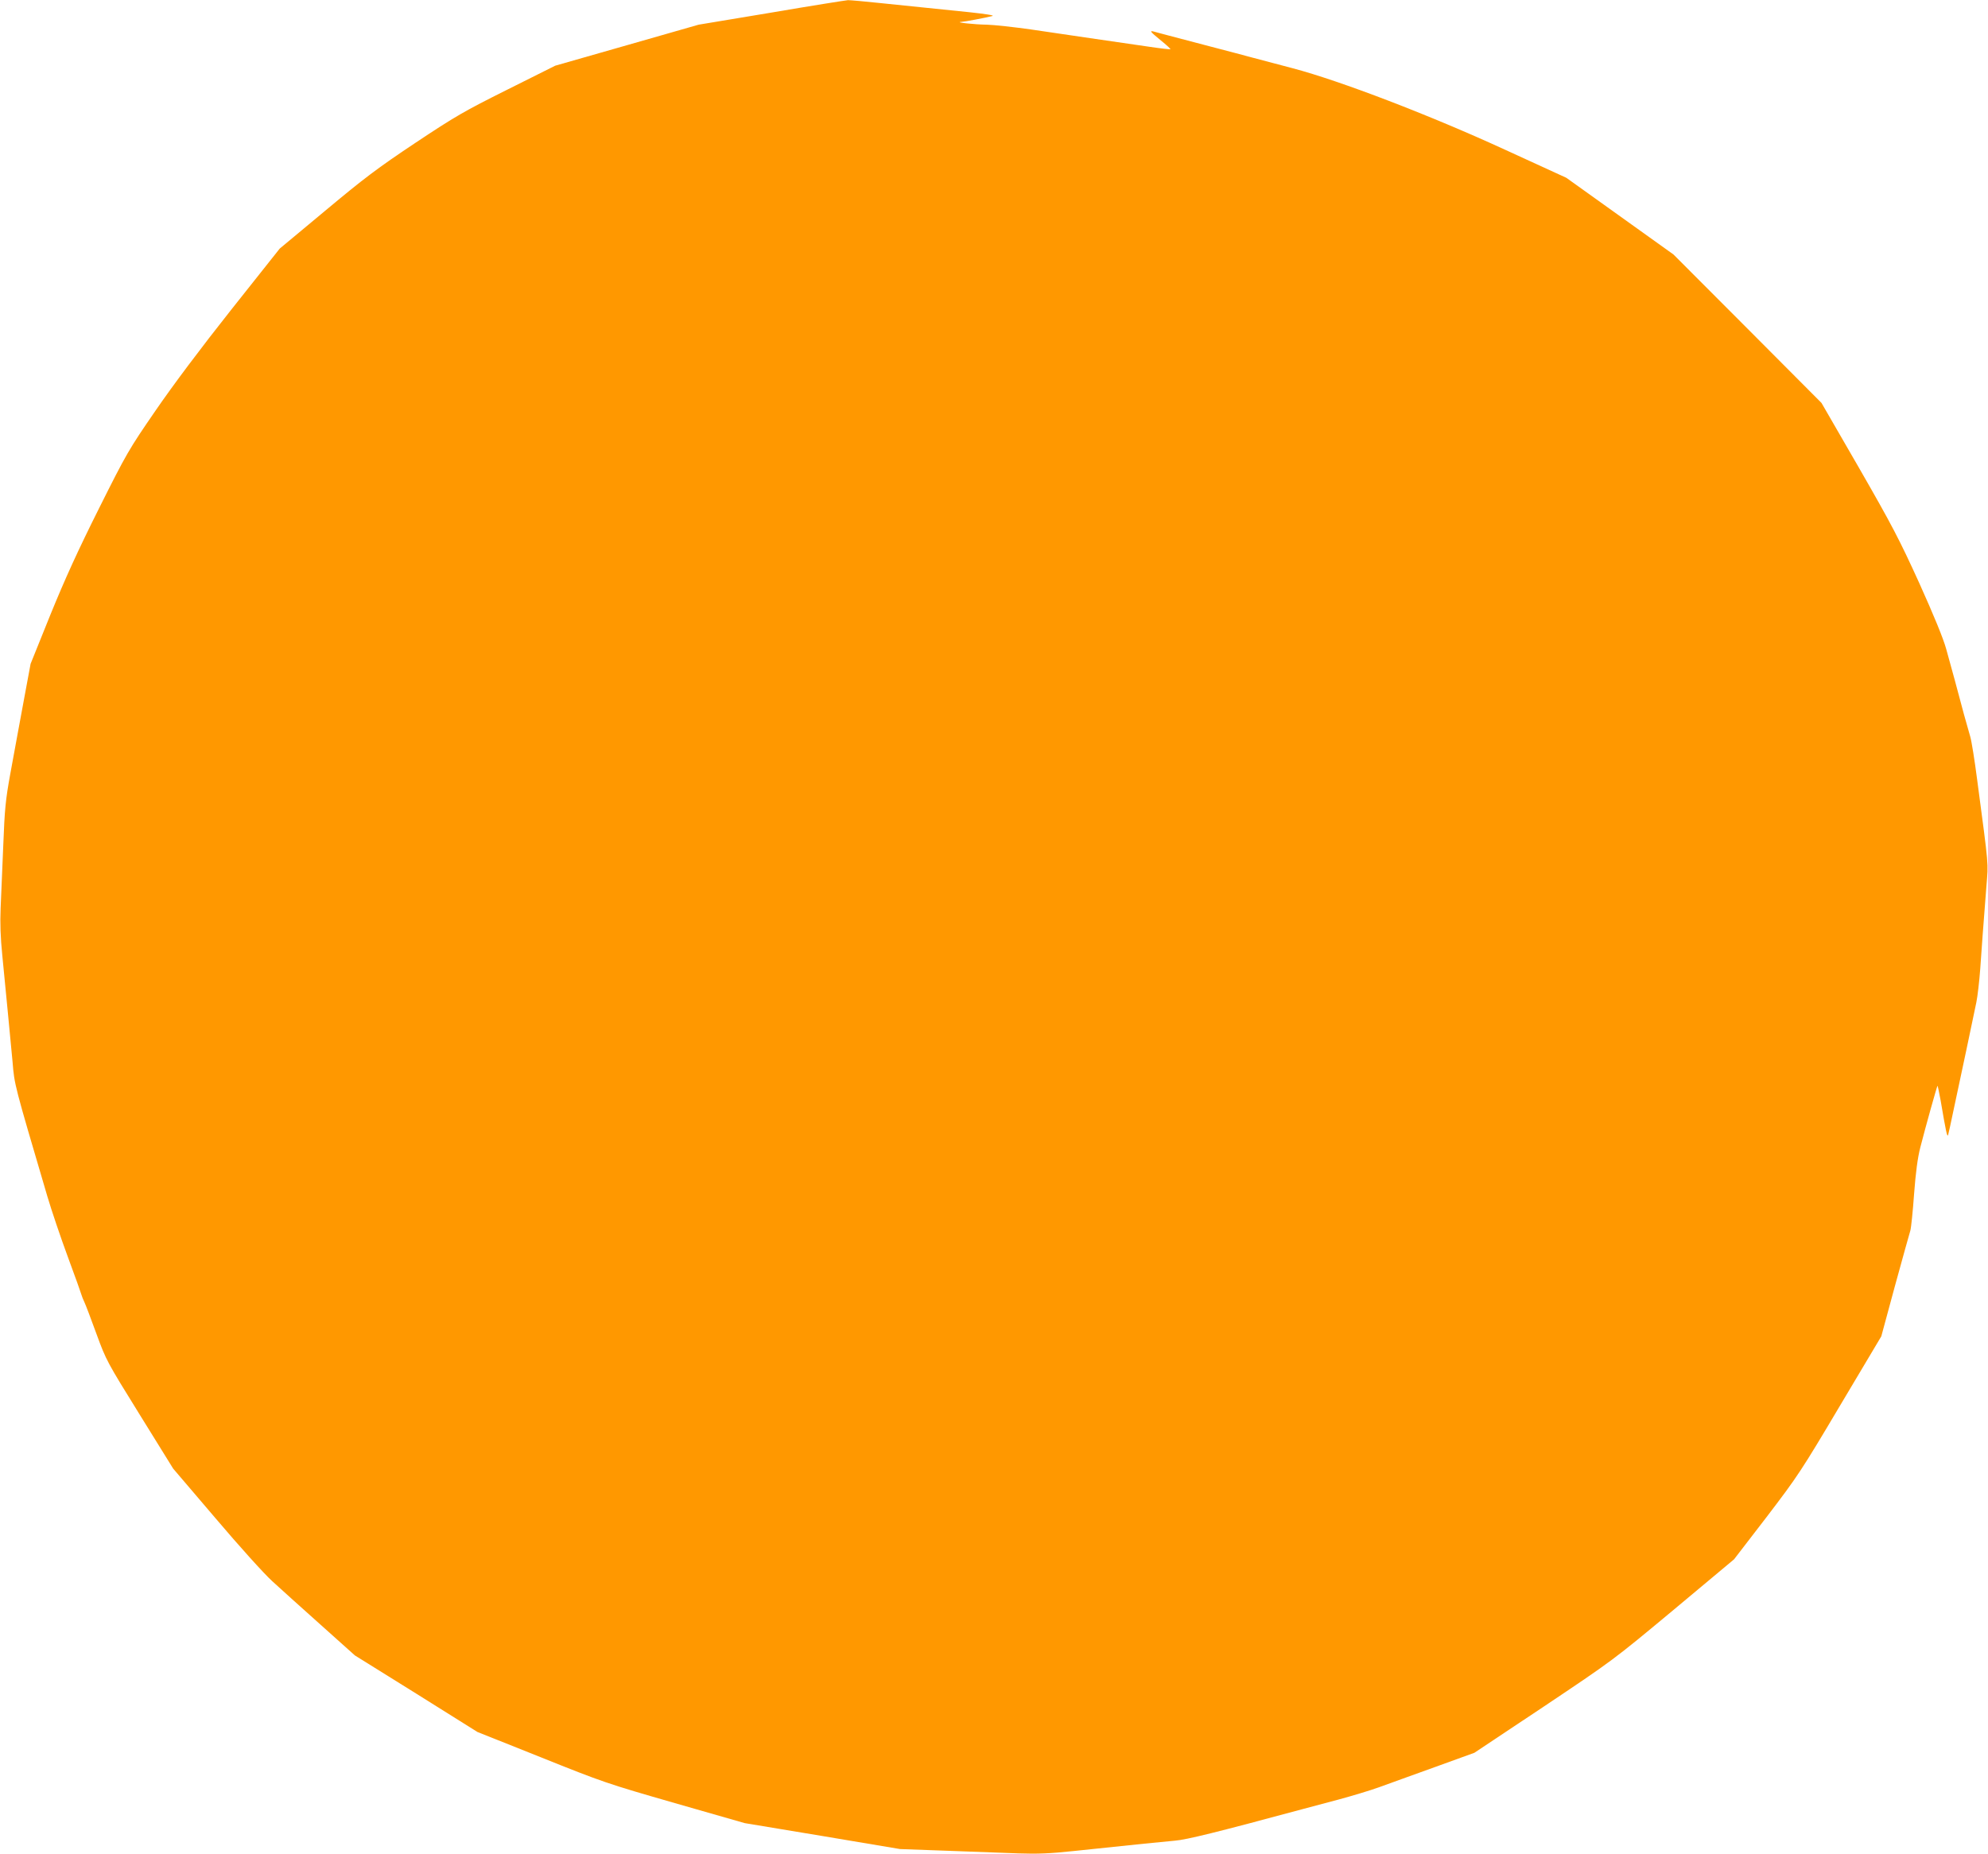 <?xml version="1.0" standalone="no"?>
<!DOCTYPE svg PUBLIC "-//W3C//DTD SVG 20010904//EN"
 "http://www.w3.org/TR/2001/REC-SVG-20010904/DTD/svg10.dtd">
<svg version="1.0" xmlns="http://www.w3.org/2000/svg"
 width="1280pt" height="1194pt" viewBox="0 0 1280 1194"
 preserveAspectRatio="xMidYMid meet">
<g transform="translate(0,1194) scale(0.1,-0.1)"
fill="#ff9800" stroke="none">
<path d="M4967 11859 l-469 -78 -461 -132 -462 -132 -308 -154 c-280 -140
-334 -171 -594 -344 -243 -162 -330 -228 -579 -436 l-293 -244 -311 -392
c-198 -250 -375 -486 -489 -652 -172 -250 -186 -274 -364 -630 -137 -274 -218
-452 -313 -685 l-127 -315 -39 -210 c-21 -115 -43 -232 -48 -260 -5 -27 -25
-135 -44 -240 -30 -165 -36 -225 -45 -460 -6 -148 -14 -331 -17 -405 -4 -94
-1 -187 11 -305 9 -93 25 -255 35 -360 10 -104 24 -251 31 -325 12 -147 10
-139 224 -865 26 -88 85 -263 132 -390 47 -126 86 -237 88 -245 2 -8 10 -28
18 -45 8 -16 43 -109 78 -205 63 -172 67 -179 279 -521 l215 -347 273 -320
c150 -177 313 -358 365 -405 50 -46 191 -173 312 -281 l220 -197 395 -246 394
-247 411 -164 c396 -159 425 -169 860 -294 l450 -129 500 -83 500 -84 305 -11
c168 -6 375 -14 460 -17 119 -4 200 -1 350 15 415 44 588 61 655 67 75 6 269
54 825 204 41 11 145 39 229 61 85 23 202 58 260 79 59 21 220 80 360 130
l254 92 446 297 c445 298 447 299 836 623 l390 326 210 273 c199 261 222 295
473 718 l265 445 88 325 c49 179 94 340 99 356 5 17 16 122 24 235 11 144 23
233 40 300 34 133 107 394 111 398 1 1 10 -41 20 -95 34 -200 42 -238 48 -223
2 8 19 80 35 160 17 80 54 253 82 385 28 132 57 272 65 310 8 39 19 135 25
215 10 145 19 270 40 536 12 153 17 104 -60 684 -16 124 -36 248 -44 275 -8
28 -26 93 -41 145 -38 143 -81 303 -114 420 -19 69 -79 215 -174 426 -128 281
-175 371 -387 740 l-242 419 -476 478 -477 478 -345 247 -345 247 -395 181
c-483 222 -1059 443 -1365 524 -104 27 -224 59 -265 70 -41 11 -160 43 -265
70 -104 27 -226 59 -270 71 -44 12 -88 23 -97 26 -29 7 -21 -2 47 -58 36 -29
63 -54 61 -56 -1 -2 -63 5 -137 16 -74 11 -228 33 -344 50 -115 17 -302 44
-415 61 -113 16 -241 30 -285 31 -79 1 -211 15 -167 18 23 1 156 26 202 38 15
4 -44 13 -145 24 -235 24 -360 37 -575 59 -102 11 -196 19 -210 19 -14 -1
-236 -36 -493 -80z"/>
</g>
</svg>
